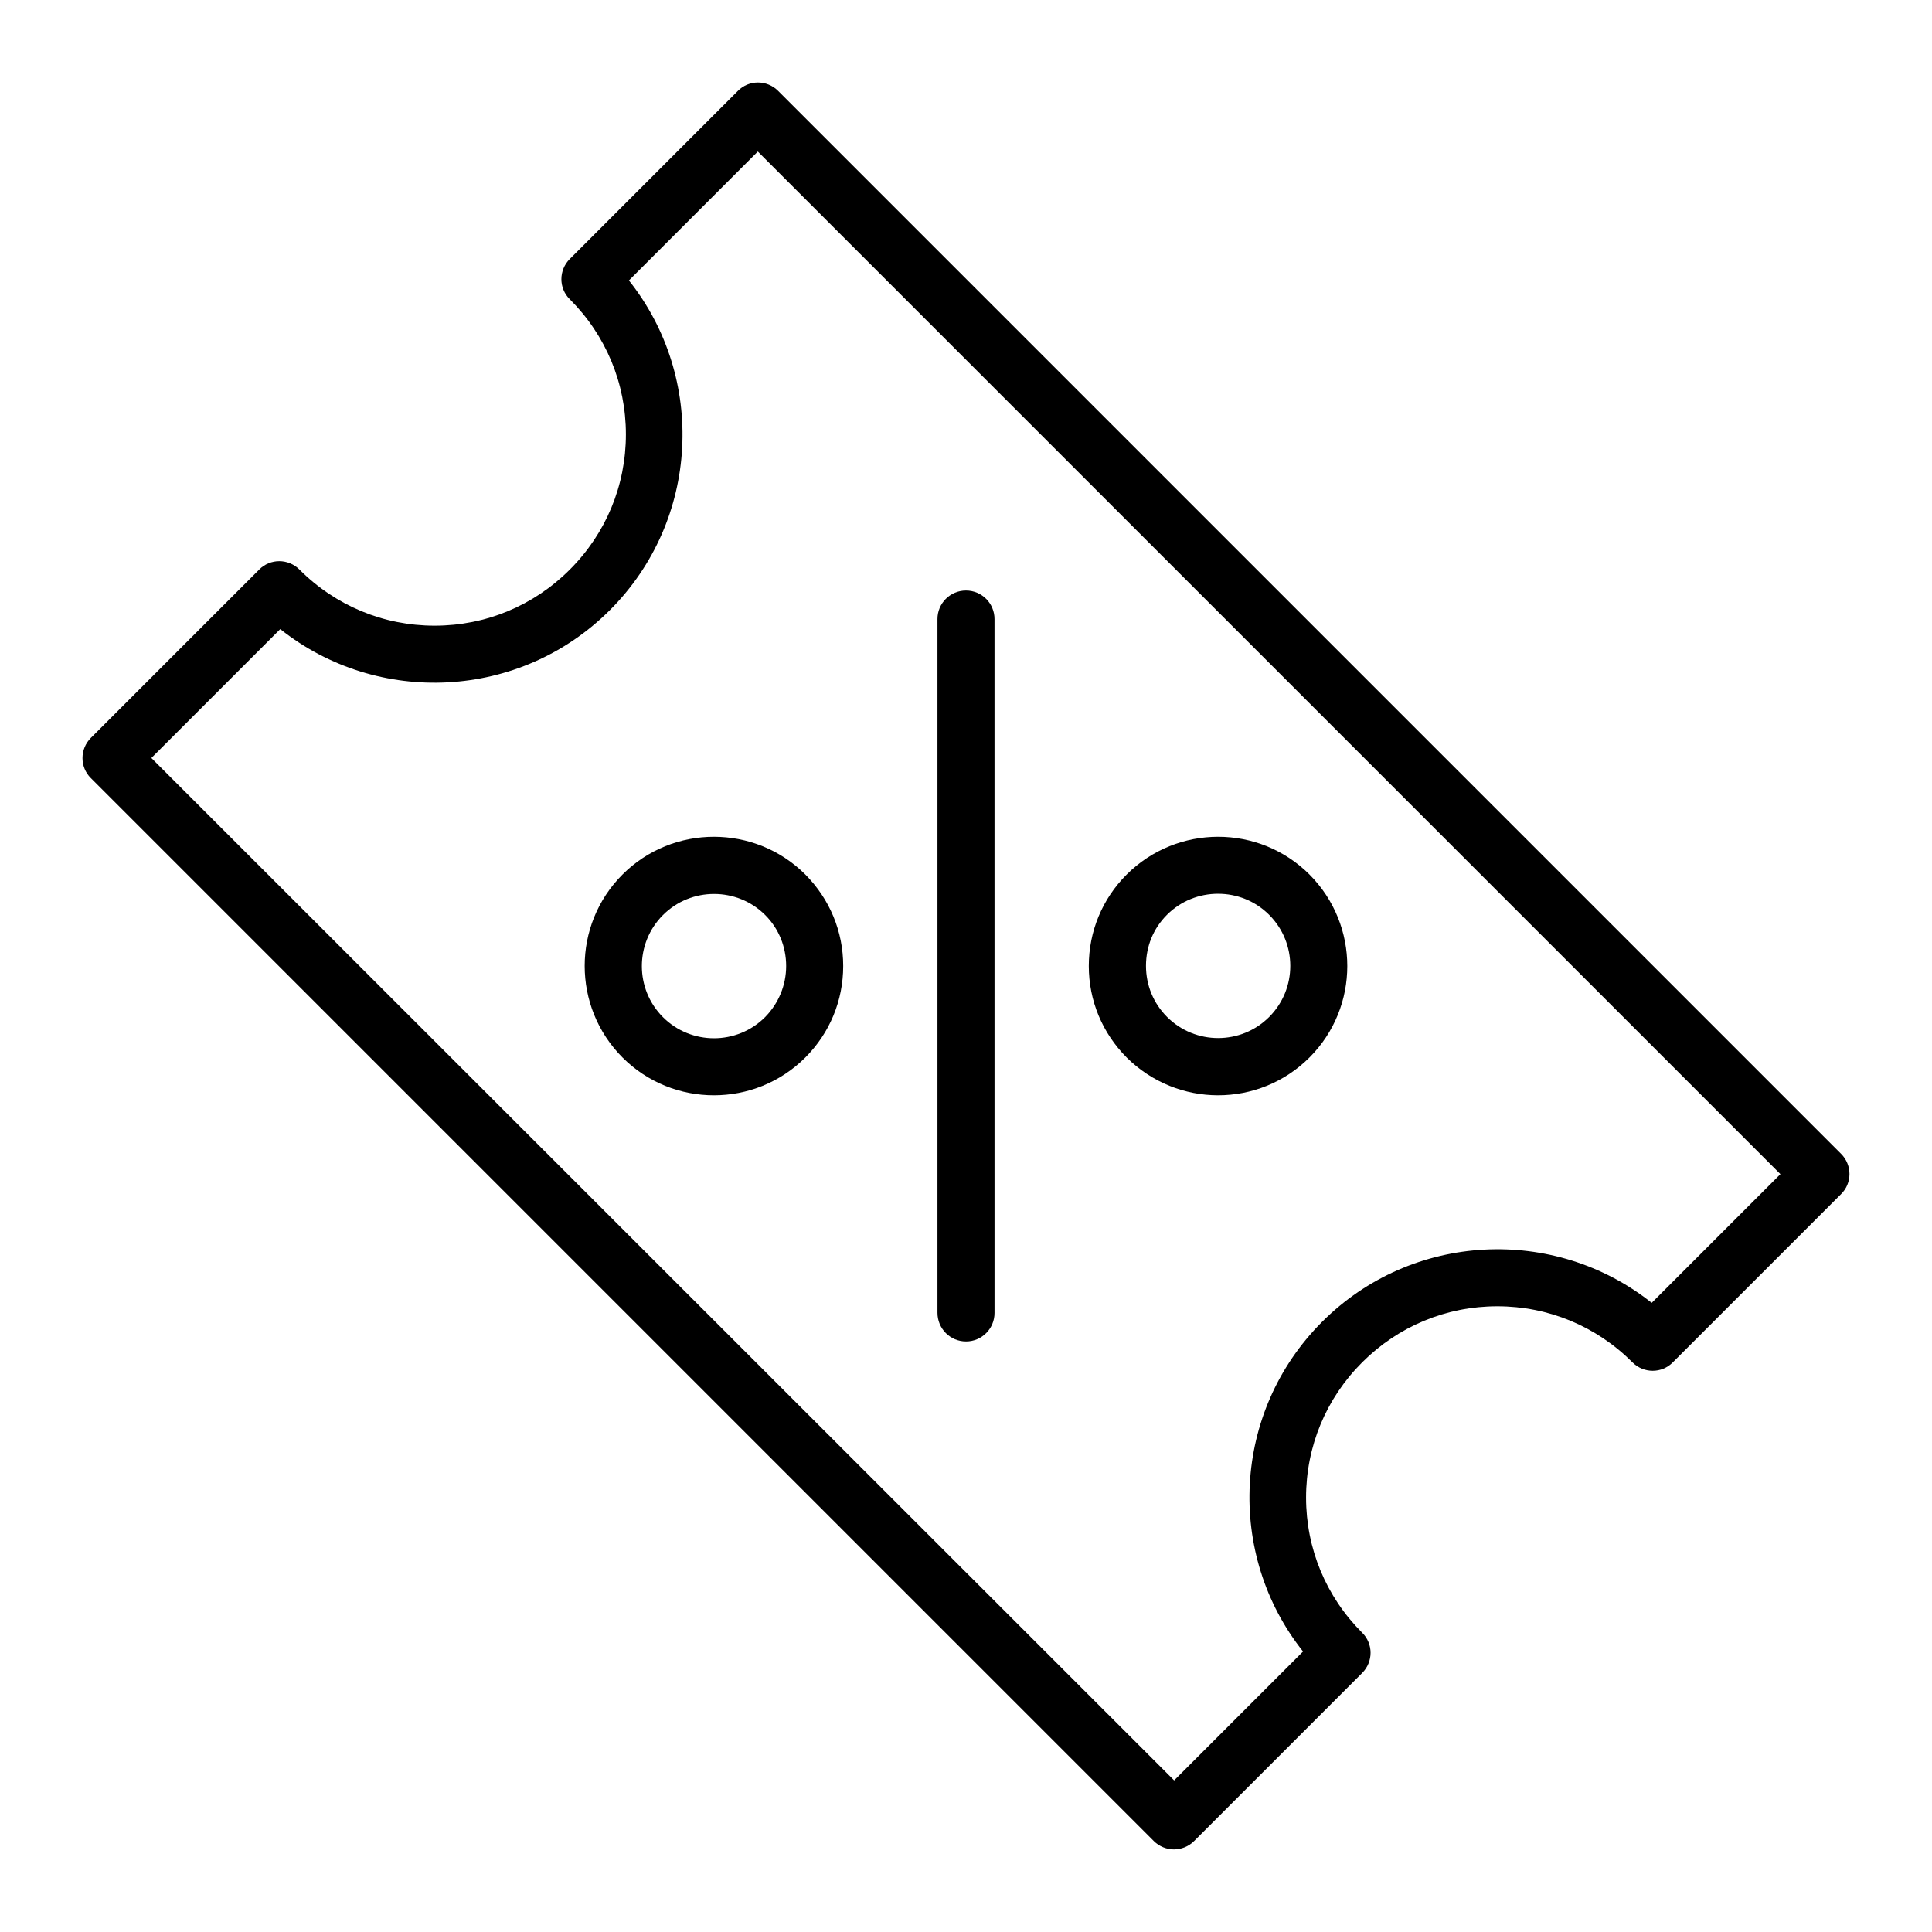 <?xml version="1.0" encoding="UTF-8"?>
<!-- Uploaded to: SVG Repo, www.svgrepo.com, Generator: SVG Repo Mixer Tools -->
<svg fill="#000000" width="800px" height="800px" version="1.1" viewBox="144 144 512 512" xmlns="http://www.w3.org/2000/svg">
 <g>
  <path d="m400 499.5c4.18 0 7.559-3.375 7.559-7.559l-0.004-183.89c0-4.18-3.375-7.559-7.559-7.559-4.18 0-7.559 3.375-7.559 7.559v183.84c0.004 4.231 3.379 7.606 7.562 7.606z"/>
  <path d="m466.8 434.26c8.766 0 17.531-3.324 24.234-10.027 13.352-13.352 13.352-35.066 0-48.465-13.352-13.352-35.066-13.352-48.465 0-6.449 6.449-10.027 15.062-10.027 24.234 0 9.168 3.578 17.734 10.027 24.234 6.695 6.648 15.465 10.023 24.23 10.023zm-13.555-47.812c3.727-3.727 8.613-5.594 13.551-5.594s9.824 1.863 13.551 5.594c7.457 7.457 7.457 19.598 0 27.055-7.457 7.457-19.598 7.457-27.055 0-3.629-3.629-5.594-8.414-5.594-13.551 0.008-5.141 1.922-9.875 5.547-13.504z"/>
  <path d="m308.96 375.77c-13.352 13.352-13.352 35.066 0 48.465 6.699 6.699 15.469 10.027 24.234 10.027 8.766 0 17.531-3.324 24.234-10.027 6.449-6.449 10.027-15.062 10.027-24.234 0-9.168-3.578-17.734-10.027-24.234-13.355-13.348-35.117-13.348-48.469 0.004zm43.379 24.234c0 5.09-2.016 9.926-5.594 13.551-7.457 7.457-19.598 7.457-27.055 0-7.457-7.457-7.457-19.598 0-27.055 3.727-3.727 8.613-5.594 13.551-5.594 4.887 0 9.824 1.863 13.551 5.594 3.582 3.578 5.547 8.414 5.547 13.504z"/>
  <path d="m631.9 449.77-281.68-281.68c-2.973-2.973-7.758-2.973-10.68 0l-44.535 44.535c-2.973 2.973-2.973 7.758 0 10.68 9.574 9.574 14.863 22.27 14.863 35.82 0 13.551-5.289 26.25-14.863 35.82-9.574 9.574-22.27 14.863-35.82 14.863s-26.25-5.289-35.82-14.863c-2.973-2.973-7.758-2.973-10.68 0l-44.594 44.594c-2.973 2.973-2.973 7.758 0 10.68l281.68 281.68c1.461 1.461 3.426 2.215 5.34 2.215 1.914 0 3.879-0.754 5.34-2.215l44.535-44.535c2.973-2.973 2.973-7.758 0-10.68-9.574-9.574-14.863-22.27-14.863-35.82 0-13.551 5.289-26.25 14.863-35.82 9.574-9.574 22.27-14.863 35.82-14.863 13.551 0 26.25 5.289 35.82 14.863 2.973 2.973 7.758 2.973 10.68 0l44.594-44.59c2.973-2.922 2.973-7.711 0-10.684zm-50.18 39.5c-25.797-20.504-63.531-18.793-87.359 5.039-23.832 23.832-25.543 61.566-5.039 87.359l-34.16 34.16-271.05-270.95 34.16-34.16c25.797 20.504 63.531 18.793 87.359-5.039 23.832-23.832 25.543-61.566 5.039-87.359l34.16-34.16 271 271z"/>
 </g>
</svg>